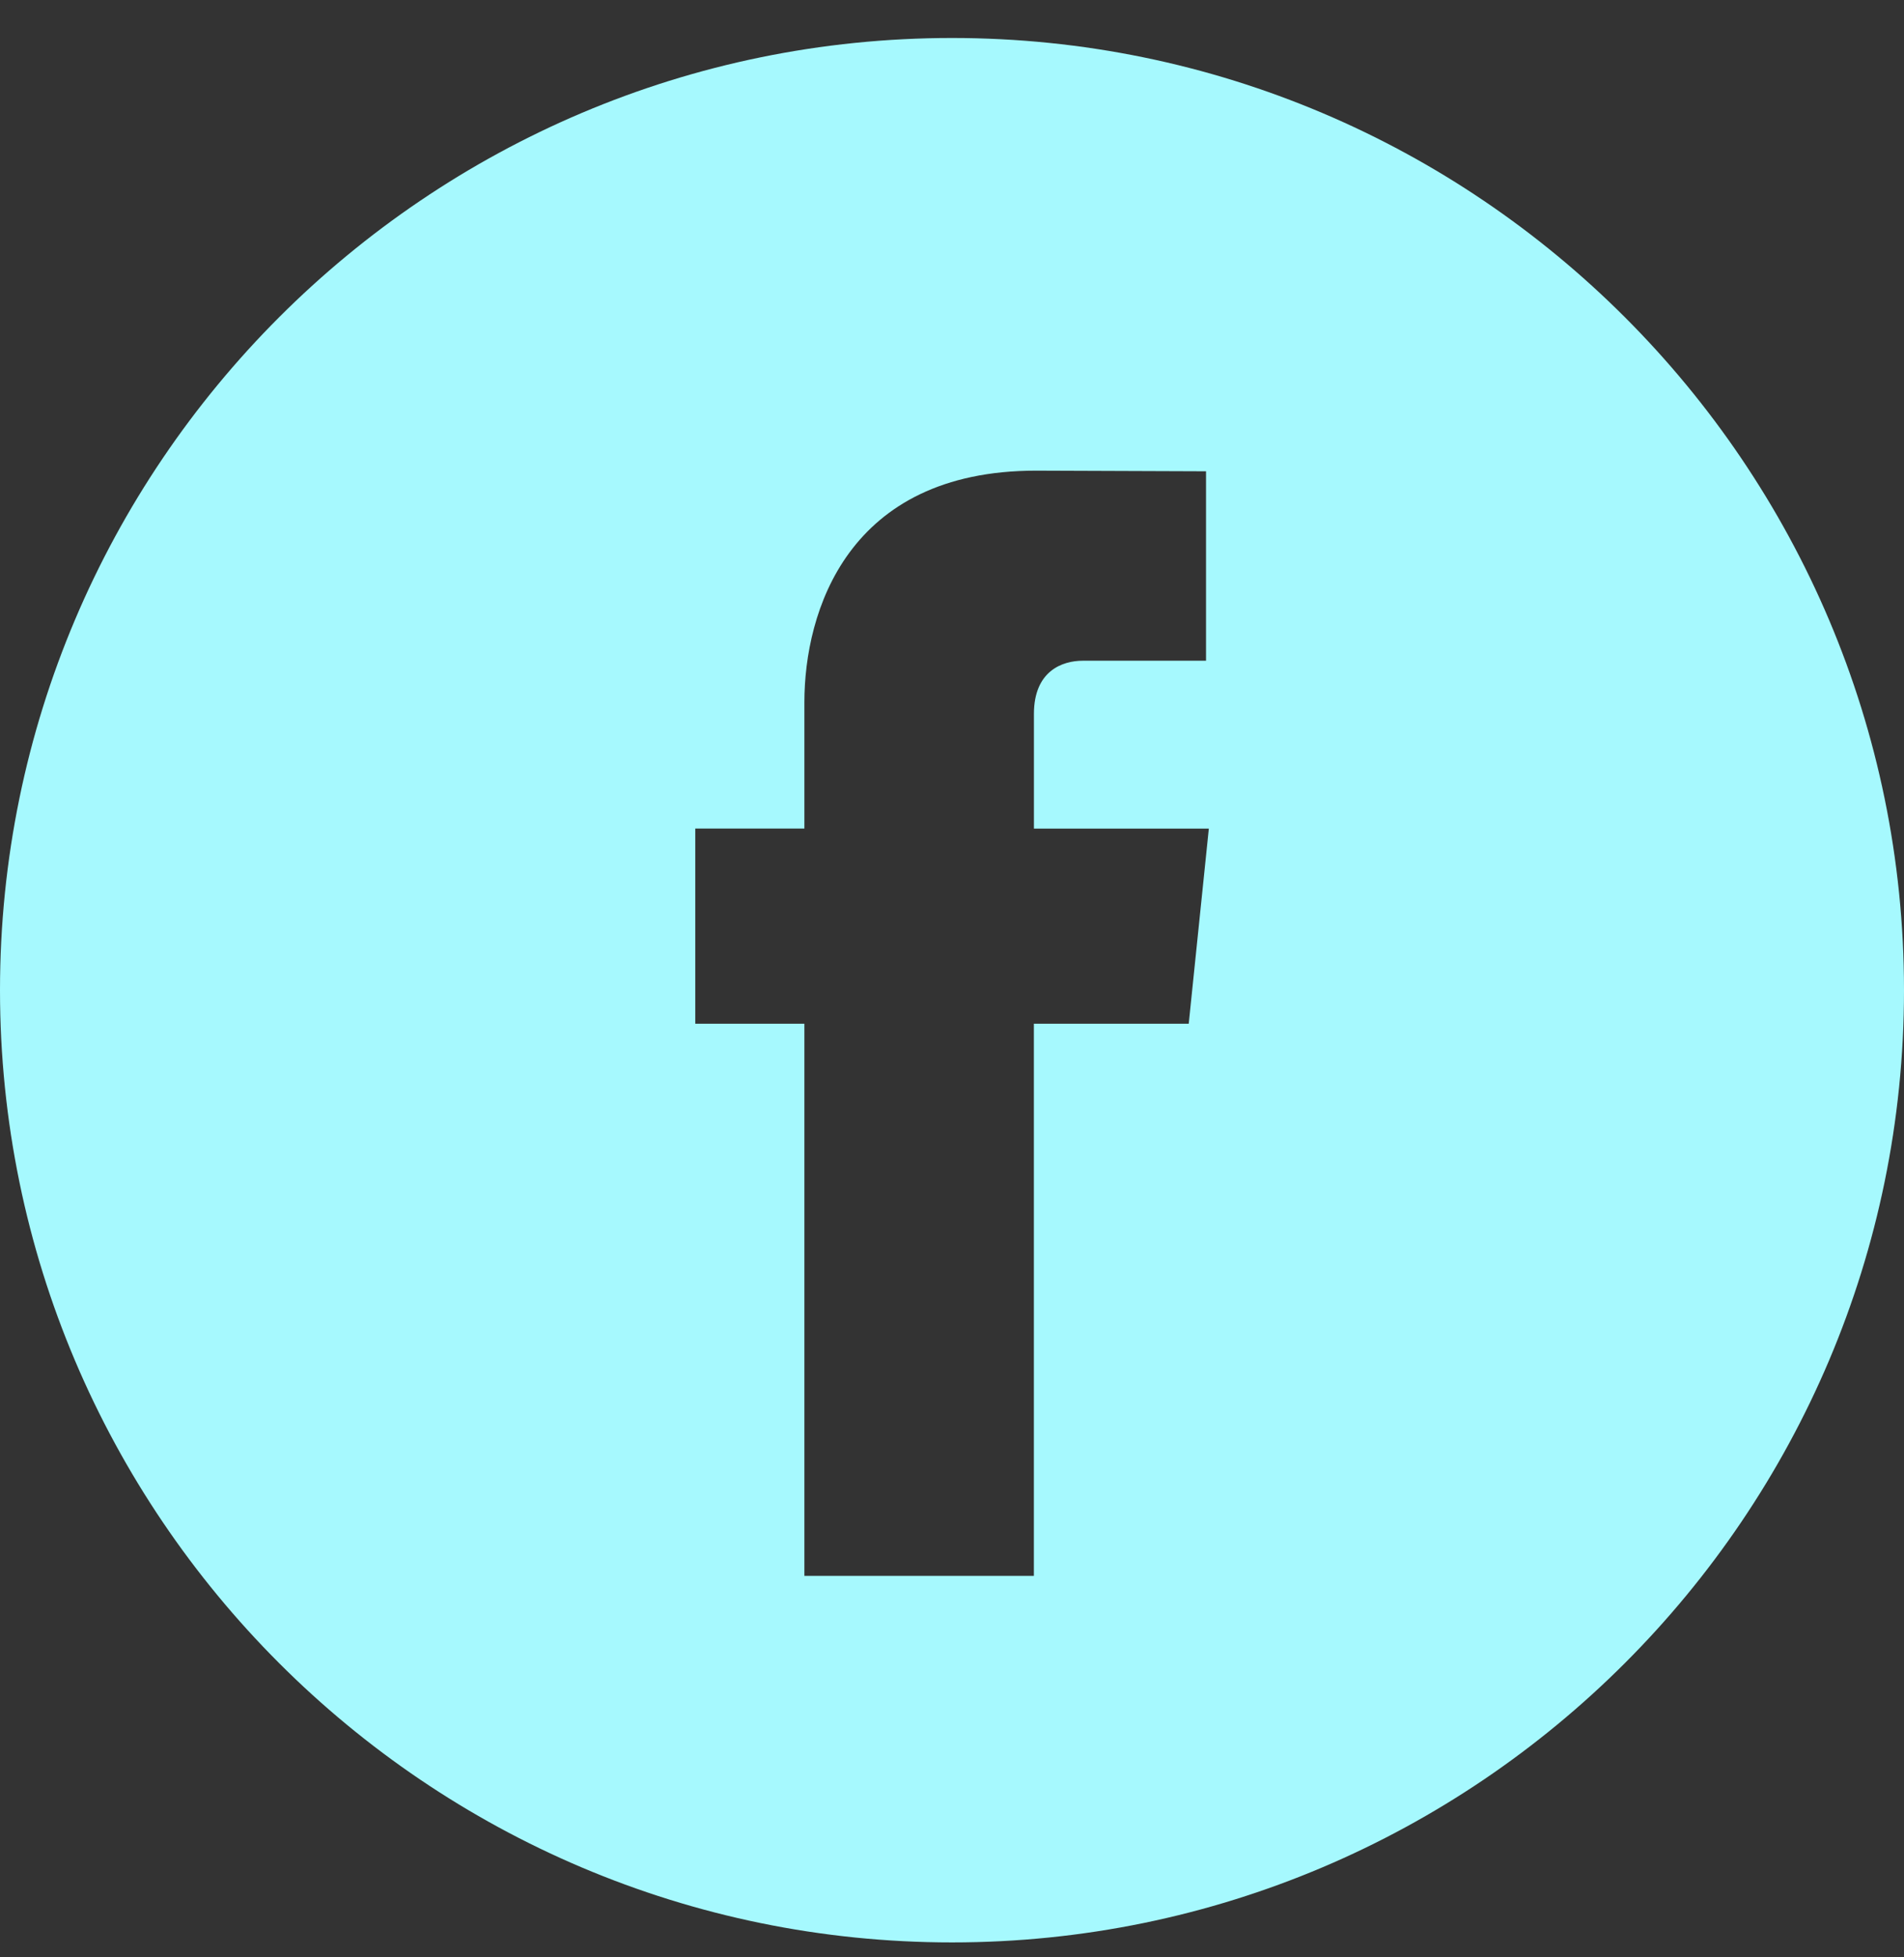 <svg width="36" height="37" viewBox="0 0 36 37" fill="none" xmlns="http://www.w3.org/2000/svg">
<rect x="0" y="0" width="36" height="37" fill="#333333" stroke="none"/>
<g clip-path="url(#clip0_3158_12620)">
<path d="M18 0.718C8.075 0.718 0 8.793 0 18.718C0 28.642 8.075 36.718 18 36.718C27.924 36.718 36 28.642 36 18.718C36 8.793 27.926 0.718 18 0.718ZM22.476 19.352H19.548V29.789H15.209C15.209 29.789 15.209 24.086 15.209 19.352H13.146V15.662H15.209V13.276C15.209 11.567 16.021 8.897 19.588 8.897L22.803 8.909V12.49C22.803 12.49 20.849 12.49 20.47 12.49C20.09 12.49 19.549 12.68 19.549 13.495V15.663H22.856L22.476 19.352Z" fill="#A6F9FE"/>
</g>
<defs>
<clipPath id="clip0_3158_12620">
<rect width="36" height="36" fill="white" transform="translate(0 0.718)"/>
</clipPath>
</defs>
</svg>
